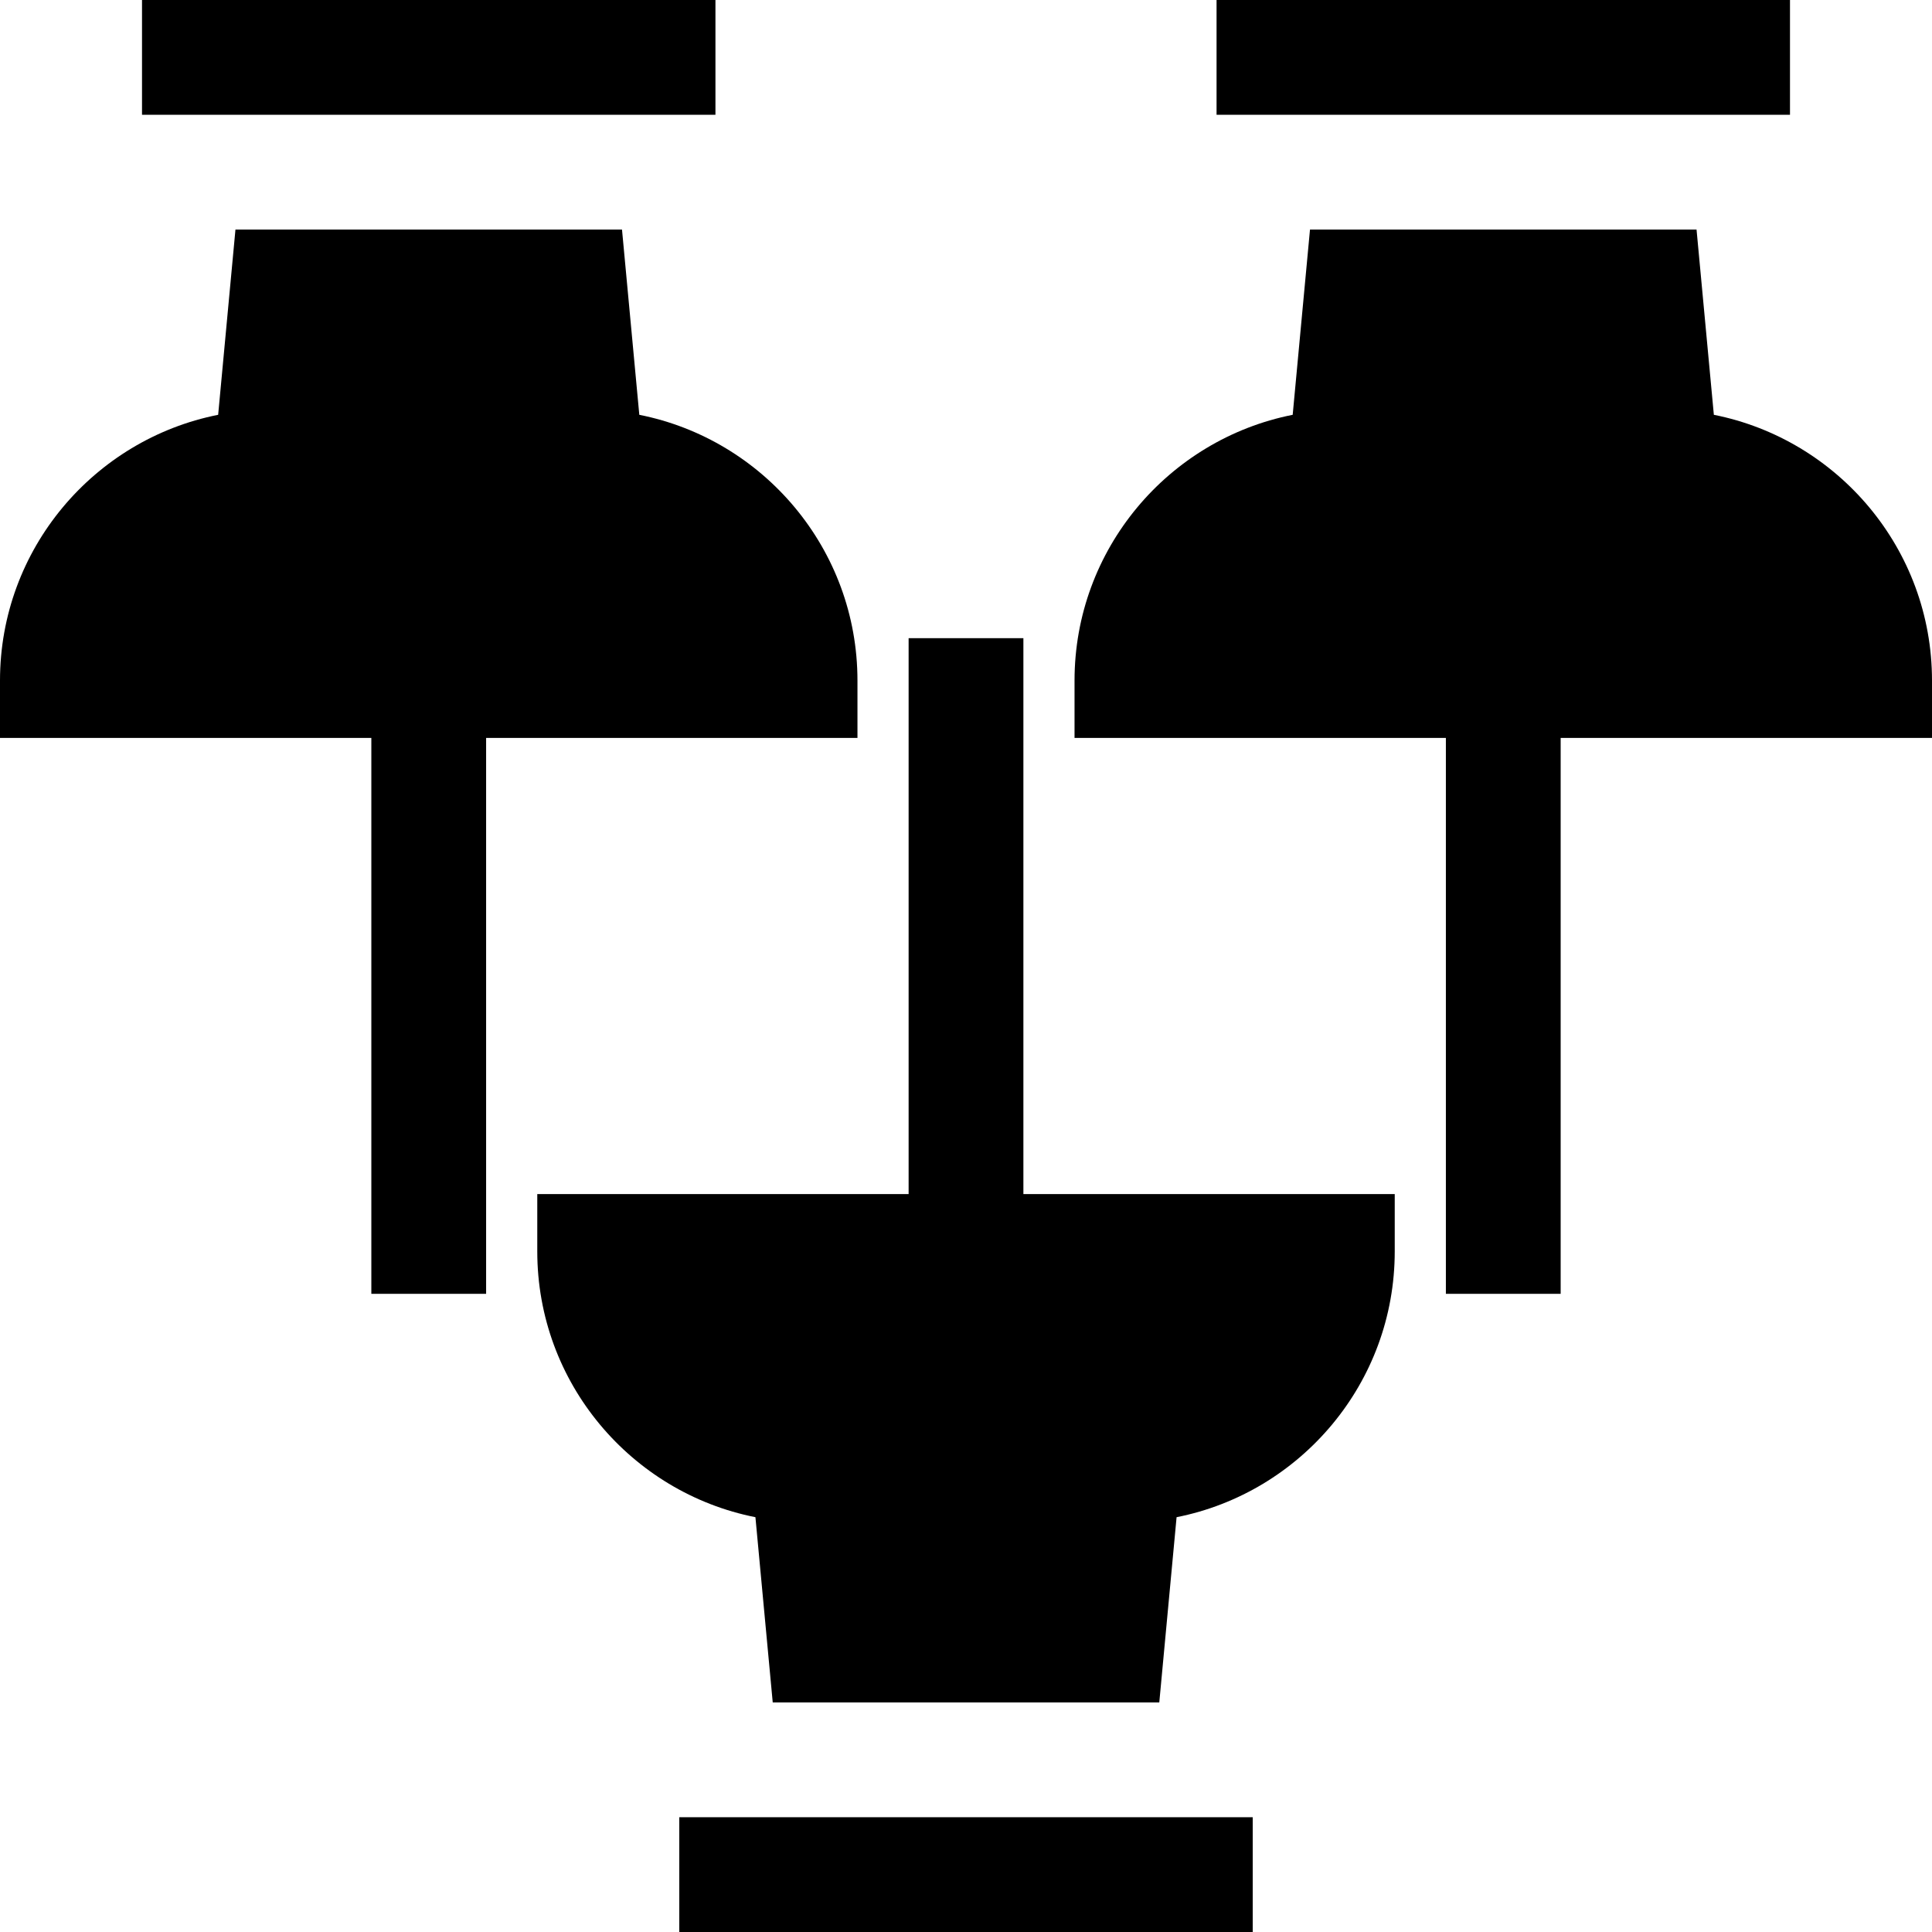 <?xml version="1.0" encoding="iso-8859-1"?>
<!-- Uploaded to: SVG Repo, www.svgrepo.com, Generator: SVG Repo Mixer Tools -->
<svg fill="#000000" height="800px" width="800px" version="1.1" id="Layer_1" xmlns="http://www.w3.org/2000/svg" xmlns:xlink="http://www.w3.org/1999/xlink" 
	 viewBox="0 0 511.999 511.999" xml:space="preserve">
<g>
	<g>
		<path d="M169.423,109.929l-4.586-49.094H62.398l-4.585,49.093C24.896,116.453,0,145.541,0,180.345v15.209h98.409v147.317h30.417
			V195.554h98.41v-15.209C227.235,145.542,202.339,116.453,169.423,109.929z"/>
	</g>
</g>
<g>
	<g>
		<polygon points="159.155,0 68.08,0 37.635,0 37.635,30.417 65.239,30.417 161.996,30.417 189.6,30.417 189.6,0 		"/>
	</g>
</g>
<g>
	<g>
		<path d="M454.187,109.928l-4.586-49.093H347.162l-4.586,49.093c-32.916,6.525-57.813,35.613-57.813,70.417v15.209h98.41V342.87
			h30.417V195.554h98.409v-15.209C512,145.541,487.104,116.453,454.187,109.928z"/>
	</g>
</g>
<g>
	<g>
		<polygon points="443.919,0 352.844,0 322.4,0 322.4,30.417 350.003,30.417 446.76,30.417 474.365,30.417 474.365,0 		"/>
	</g>
</g>
<g>
	<g>
		<path d="M271.209,316.446V169.129h-30.417v147.317h-98.409v15.209c0,34.803,24.895,63.892,57.812,70.417l4.586,49.093h102.44
			l4.585-49.093c32.916-6.526,57.812-35.613,57.812-70.417v-15.209H271.209z"/>
	</g>
</g>
<g>
	<g>
		<polygon points="304.379,481.582 207.622,481.582 180.017,481.582 180.017,511.999 210.462,511.999 301.538,511.999 
			331.983,511.999 331.983,481.582 		"/>
	</g>
</g>
</svg>